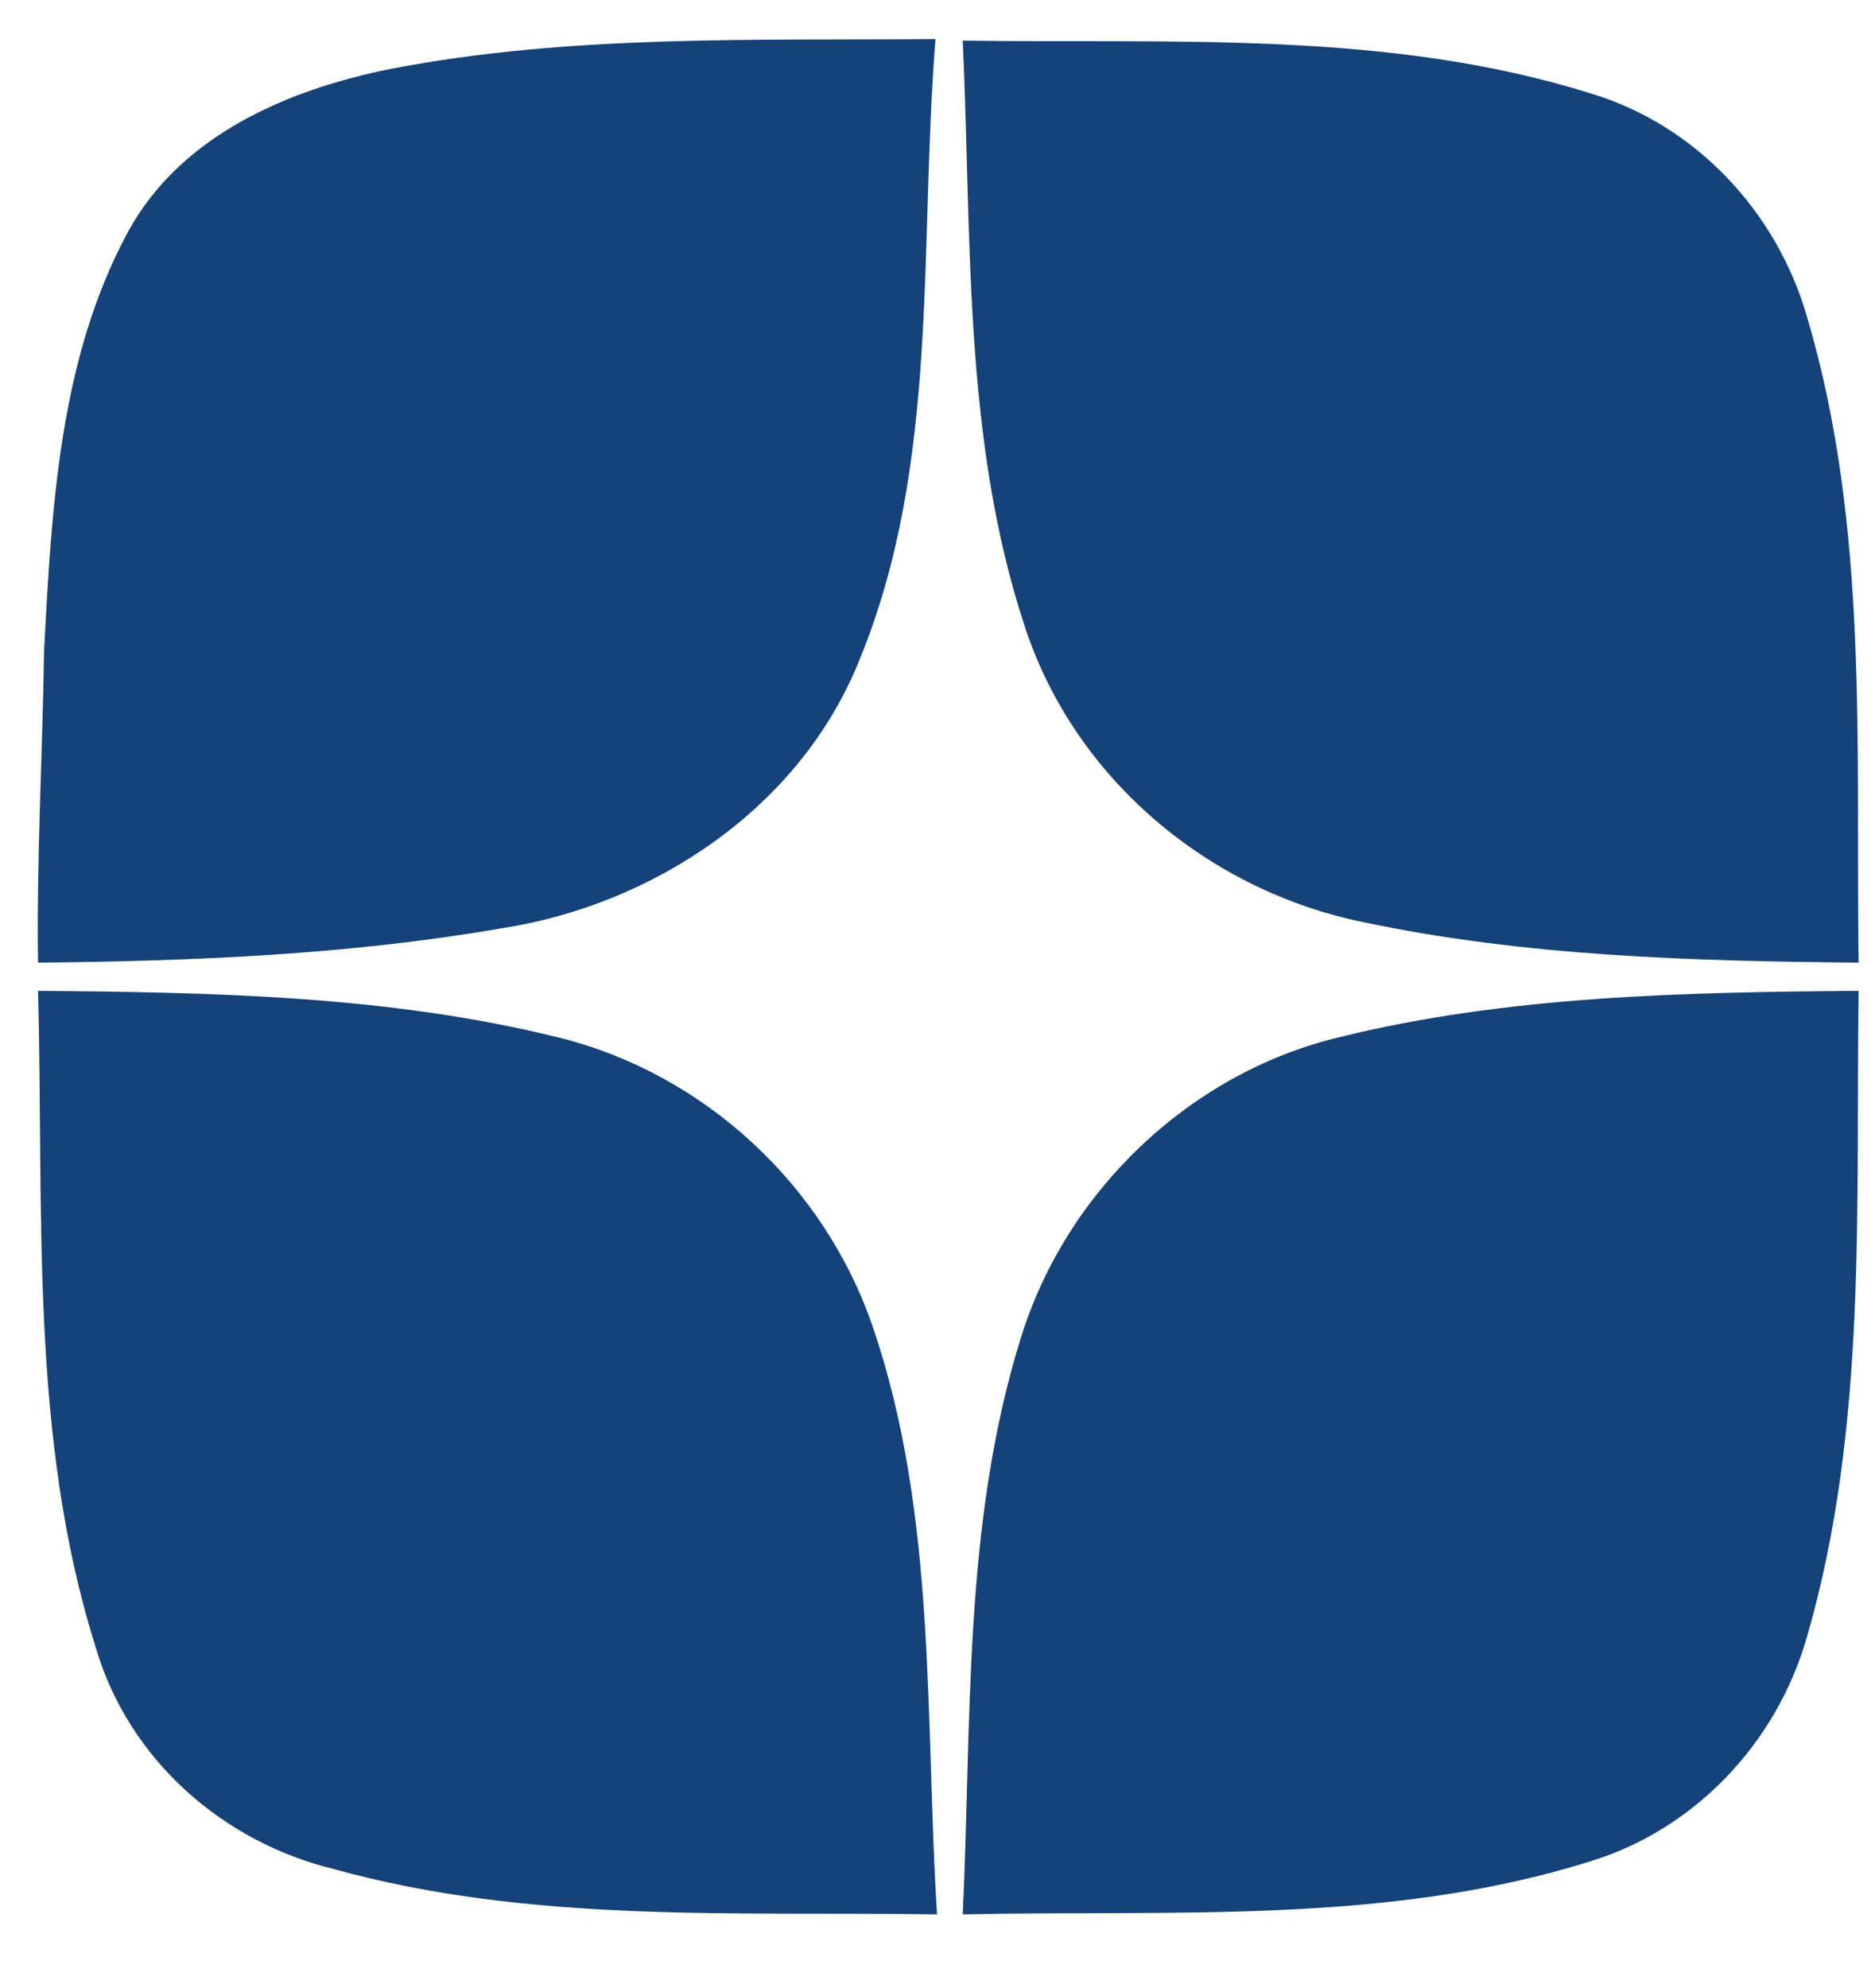 <svg width="16" height="17" viewBox="0 0 16 17" fill="none" xmlns="http://www.w3.org/2000/svg">
<path fill-rule="evenodd" clip-rule="evenodd" d="M2.853 15.981C4.538 16.449 6.288 16.342 8.013 16.369C7.909 14.699 8.013 12.961 7.468 11.358C7.053 10.129 6.016 9.18 4.785 8.873C3.333 8.512 1.816 8.485 0.325 8.472C0.377 10.342 0.248 12.28 0.818 14.084C1.103 15.059 1.92 15.754 2.853 15.981ZM8.233 16.369C10.022 16.329 11.863 16.462 13.6 15.915C14.481 15.647 15.194 14.912 15.454 13.99C15.972 12.2 15.868 10.316 15.894 8.472C14.403 8.485 12.887 8.512 11.435 8.873C10.178 9.18 9.114 10.182 8.726 11.452C8.233 13.042 8.311 14.725 8.233 16.369ZM0.325 8.231C1.648 8.218 2.983 8.164 4.292 7.937C5.588 7.737 6.846 6.908 7.351 5.639C8.039 3.969 7.857 2.111 8 0.334C6.444 0.347 4.875 0.294 3.346 0.588C2.477 0.762 1.544 1.149 1.09 1.991C0.507 3.073 0.442 4.343 0.377 5.559C0.364 6.454 0.312 7.336 0.325 8.231ZM11.655 7.884C13.042 8.178 14.481 8.218 15.894 8.231C15.868 6.387 15.985 4.503 15.454 2.713C15.194 1.804 14.494 1.069 13.613 0.802C11.876 0.254 10.022 0.374 8.233 0.347C8.311 2.018 8.233 3.755 8.764 5.358C9.192 6.668 10.346 7.617 11.655 7.884Z" fill="#154278"/>
</svg>
